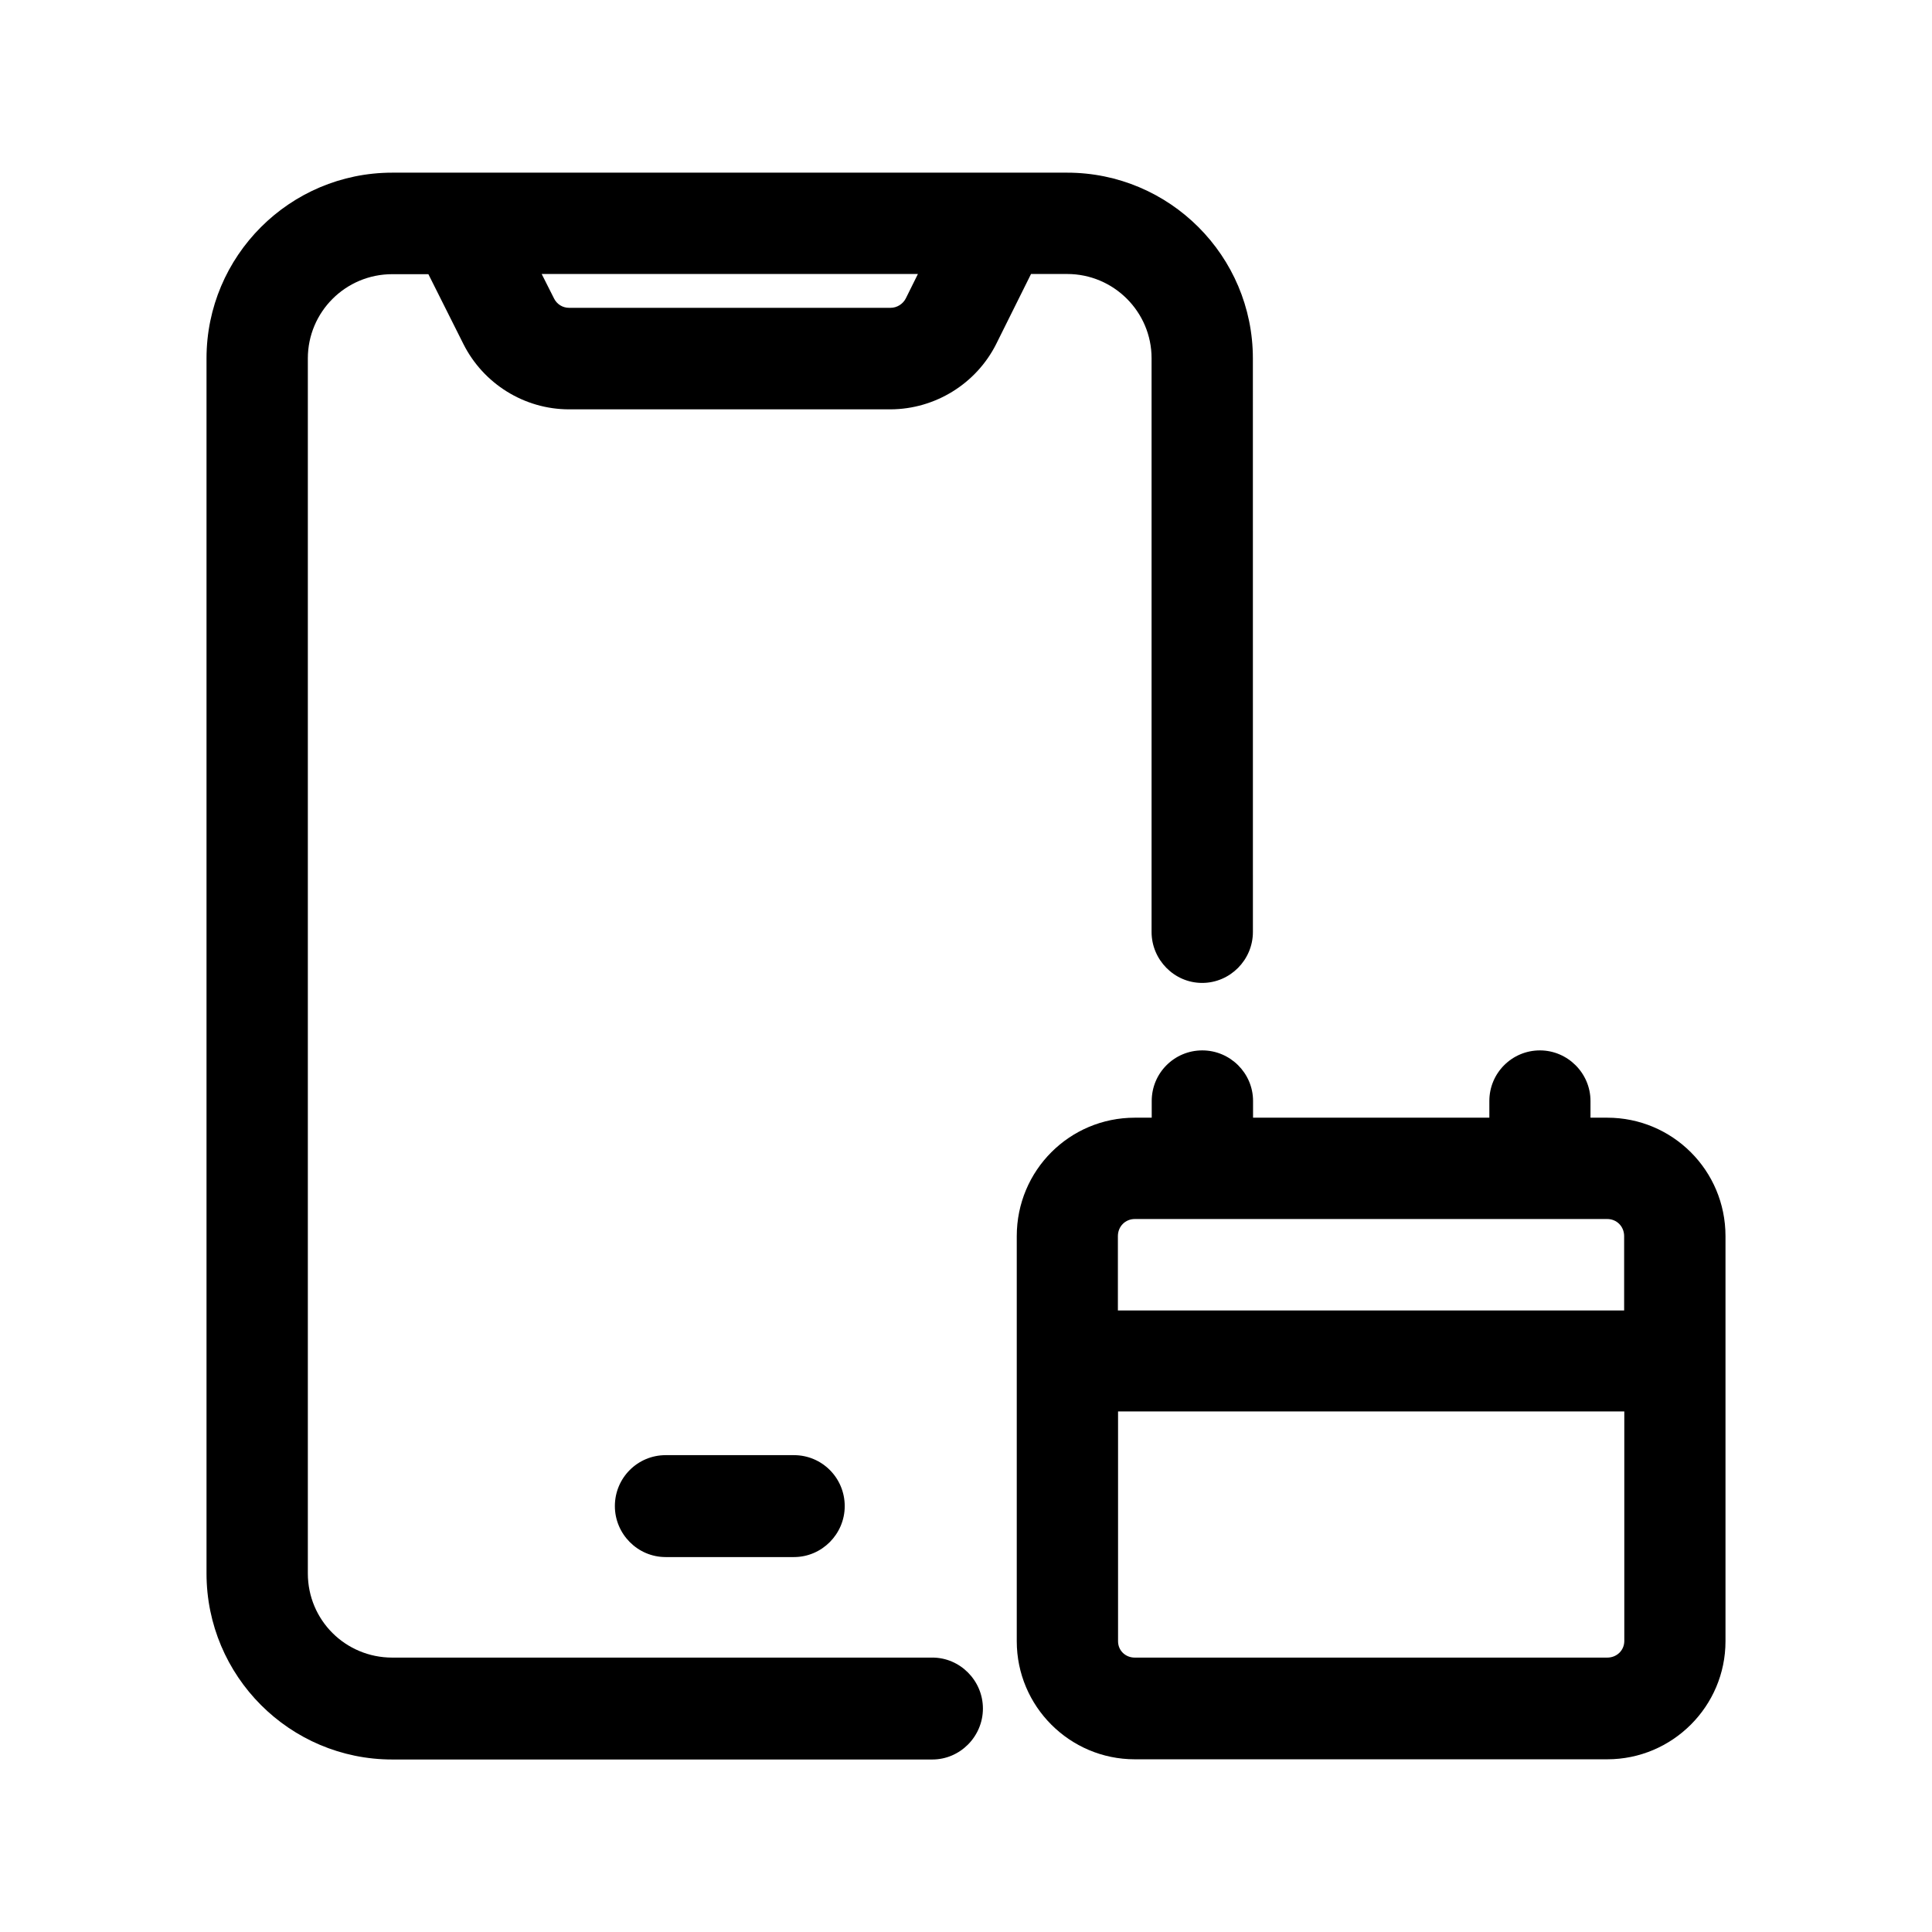 <?xml version="1.0" encoding="UTF-8"?>
<!-- Uploaded to: SVG Repo, www.svgrepo.com, Generator: SVG Repo Mixer Tools -->
<svg fill="#000000" width="800px" height="800px" version="1.1" viewBox="144 144 512 512" xmlns="http://www.w3.org/2000/svg">
 <g>
  <path d="m408.01 235.15 9.223-18.539h9.574c12.344 0 22.371 10.027 22.371 22.32v152.05c0 7.356 5.996 13.504 13.402 13.504s13.453-6.098 13.453-13.504l-0.008-152c0-27.156-22.066-49.223-49.223-49.223h-178.85c-27.156 0-49.223 22.066-49.223 49.223v321.98c0 27.258 22.066 49.324 49.223 49.324h143.13c7.356 0 13.402-6.098 13.402-13.504s-6.047-13.504-13.402-13.504l-143.13 0.004c-12.395 0-22.371-9.926-22.371-22.32v-321.98c0-12.293 9.977-22.32 22.371-22.32h9.574l9.27 18.488c5.289 10.531 16.121 17.332 28.012 17.332h85.195c11.836-0.047 22.719-6.797 28.008-17.328zm-117.18-12.043-3.277-6.496h99.703l-3.223 6.496c-0.754 1.461-2.316 2.469-4.031 2.469h-85.191c-1.715 0-3.227-0.957-3.981-2.469z"/>
  <path d="m320.4 529.63c-7.406 0-13.453 5.996-13.453 13.504 0 7.356 5.996 13.504 13.453 13.504h34.008c7.406 0 13.453-6.098 13.453-13.504 0-7.457-5.996-13.504-13.453-13.504z"/>
  <path d="m569.93 440.2h-4.434v-4.434c0-7.356-6.047-13.402-13.402-13.402-7.406 0-13.402 5.996-13.402 13.402v4.434h-62.621v-4.434c0-7.356-6.047-13.402-13.453-13.402s-13.402 5.996-13.402 13.402v4.434h-4.481c-17.281 0-31.285 13.957-31.285 31.387v107.36c0 17.23 14.008 31.285 31.285 31.285h125.2c17.281 0 31.336-14.055 31.336-31.285v-107.36c0-17.434-14.055-31.387-31.336-31.387zm-125.2 26.852h125.2c2.519 0 4.484 1.965 4.484 4.535v19.699h-134.16v-19.699c0-2.57 1.965-4.535 4.484-4.535zm125.2 116.23h-125.2c-2.469 0-4.434-1.863-4.434-4.332v-60.91h134.16v60.91c-0.051 2.469-2.016 4.332-4.535 4.332z"/>
 </g>
</svg>